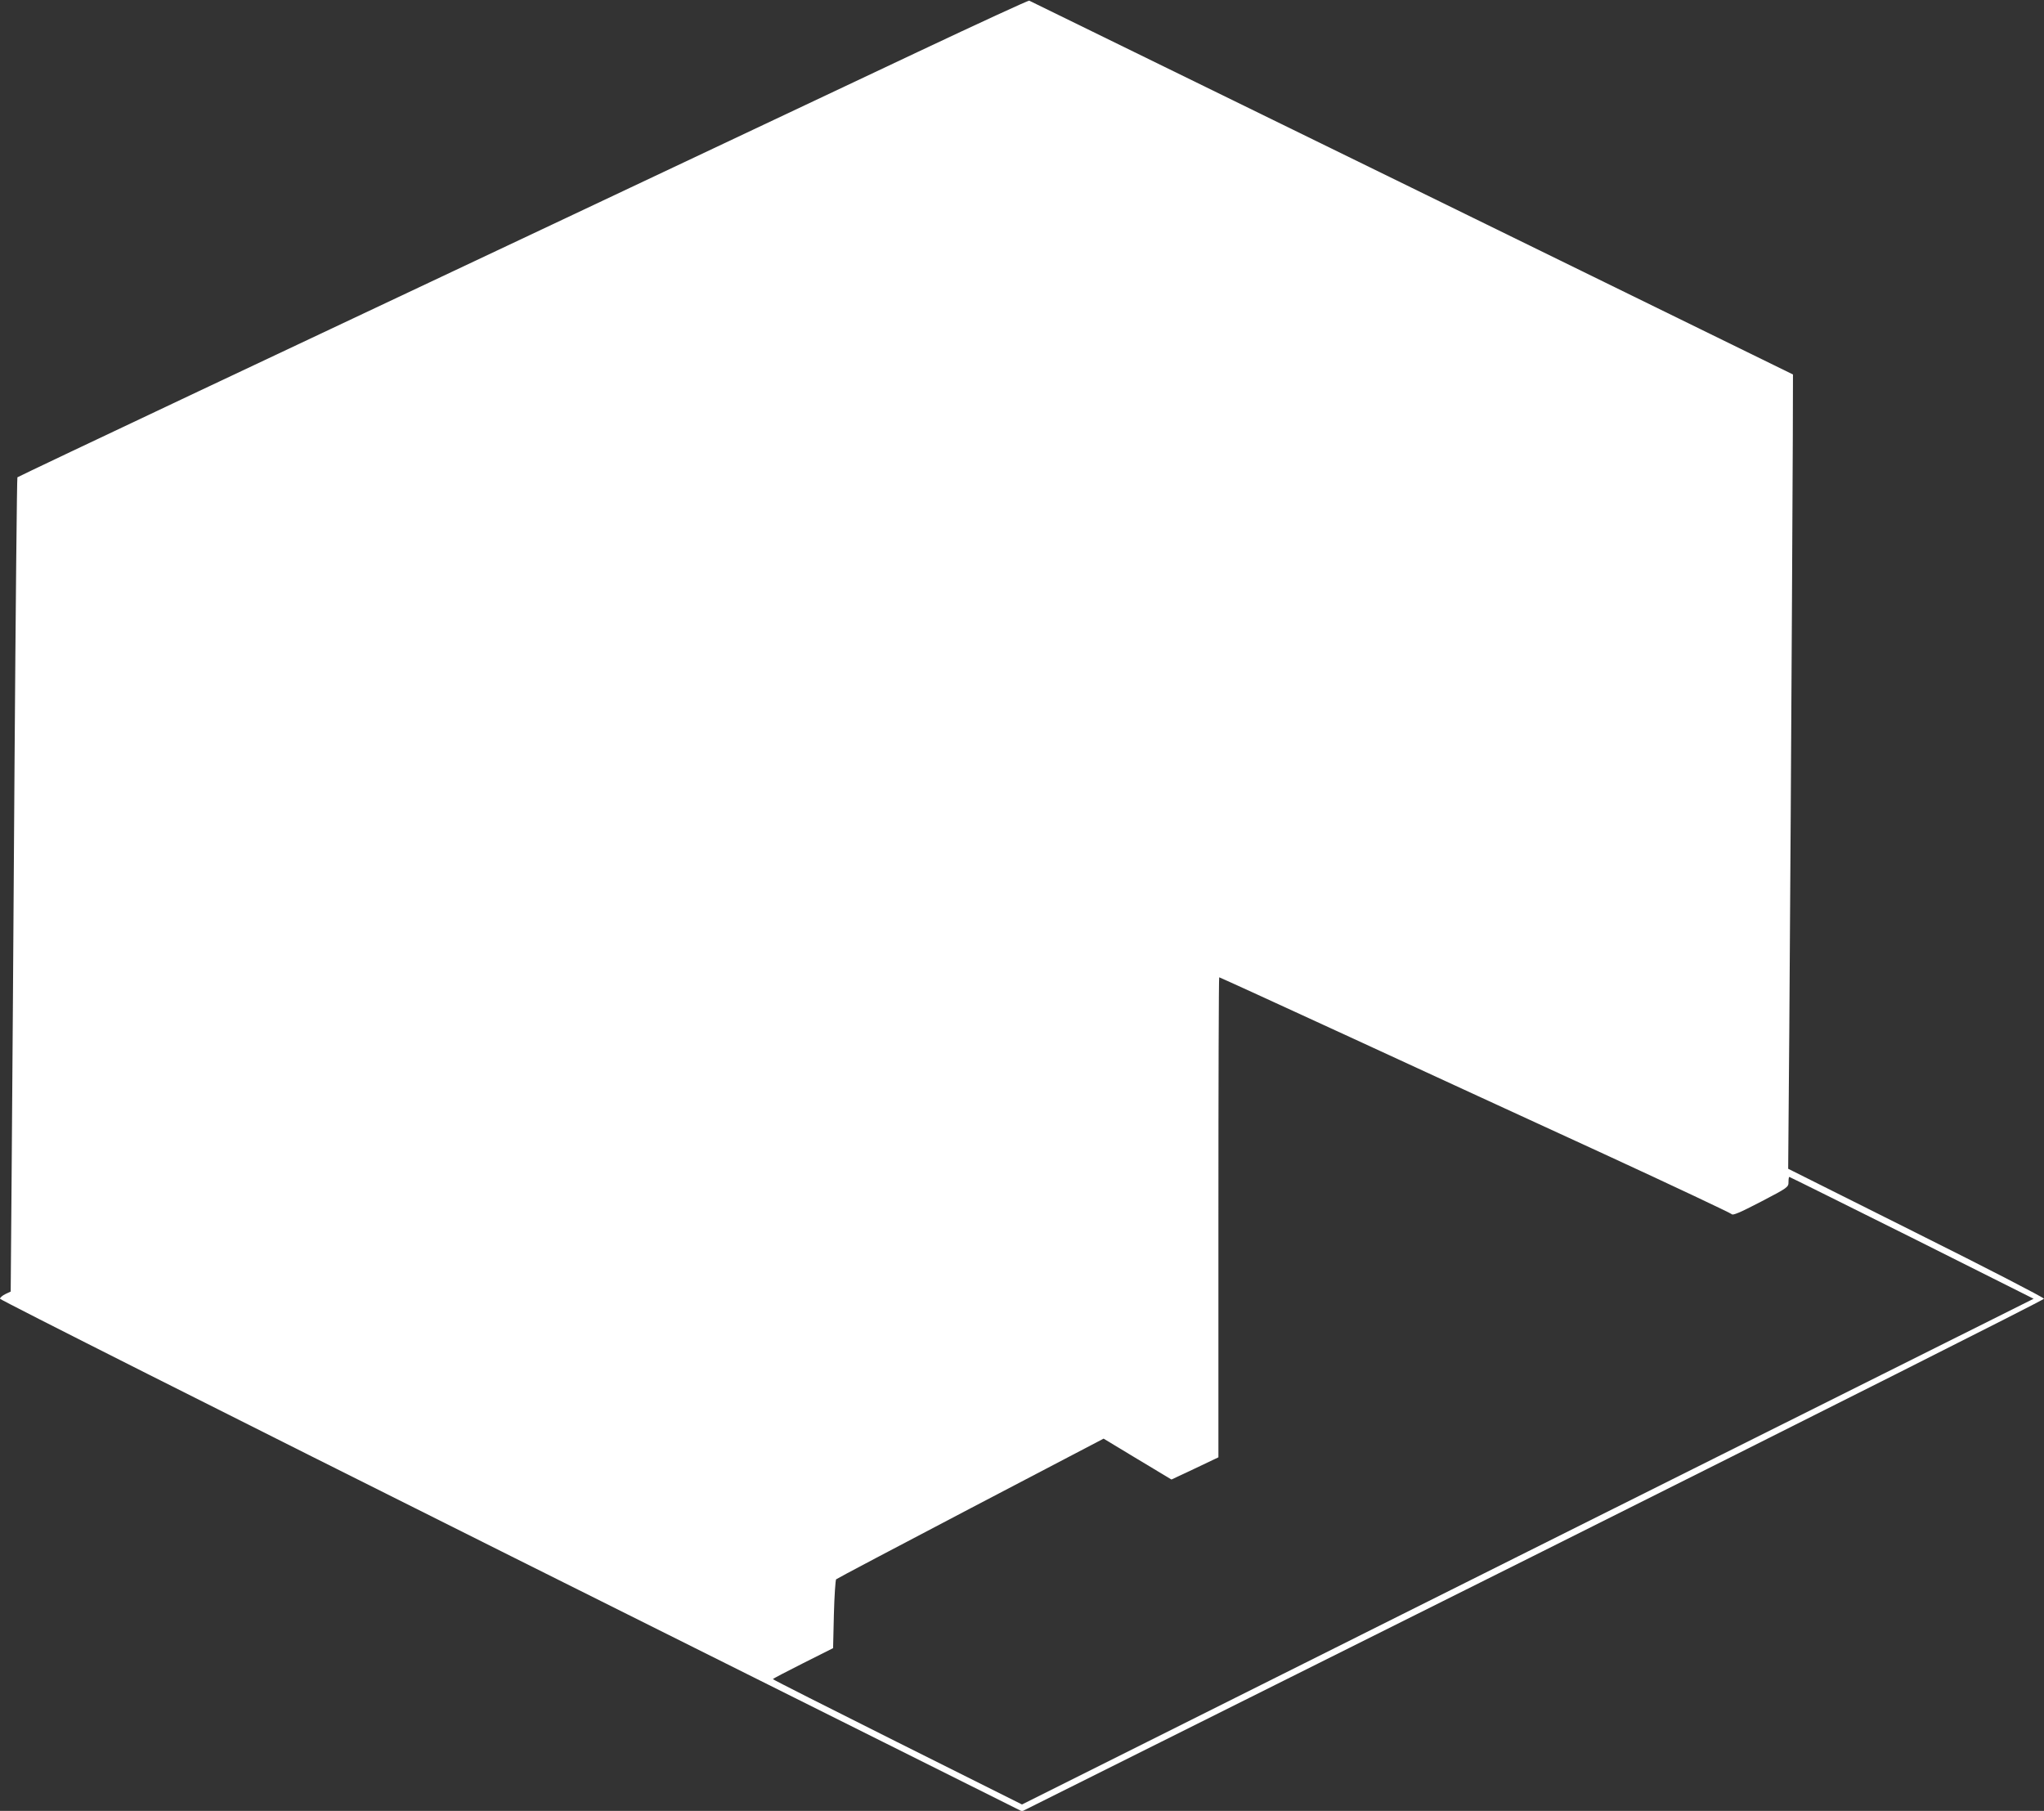 <?xml version="1.0" standalone="no"?>
<!DOCTYPE svg PUBLIC "-//W3C//DTD SVG 20010904//EN"
 "http://www.w3.org/TR/2001/REC-SVG-20010904/DTD/svg10.dtd">
<svg version="1.0" xmlns="http://www.w3.org/2000/svg"
 width="1280pt" height="1134pt" viewBox="0 0 1280 1134"
 preserveAspectRatio="xMidYMid meet">
<rect x="0" y="0" width="1280" height="1134" fill="#333333" stroke="none"/>
<g transform="translate(0,1134) scale(0.1,-0.1)"
fill="#ffffff" stroke="none">
<path d="M5750 11016 c-1085 -513 -3284 -1550 -4510 -2128 -619 -292 -1128
-534 -1131 -537 -3 -3 -11 -814 -18 -1801 -6 -987 -15 -2133 -18 -2546 l-6
-752 -34 -16 c-18 -9 -33 -22 -33 -29 0 -7 1393 -709 3200 -1612 l3200 -1598
3200 1598 c1774 887 3200 1605 3200 1612 0 7 -360 193 -801 413 l-801 401 7
867 c12 1680 25 4105 23 4107 -4 3 -4770 2335 -4783 2341 -5 2 -318 -142 -695
-320z m2703 -6170 c447 -206 1165 -537 1597 -735 432 -199 789 -368 794 -374
6 -10 51 9 182 77 171 89 174 92 174 124 0 17 2 32 5 32 3 0 348 -172 768
-381 l762 -382 -3168 -1583 -3167 -1584 -780 390 c-429 215 -780 392 -780 395
0 3 85 47 188 99 l189 95 5 211 c3 117 10 216 14 220 5 5 384 205 842 445
l833 436 212 -128 213 -128 147 69 147 70 0 1503 c0 827 2 1503 5 1503 3 0
371 -168 818 -374z"/>
</g>
</svg>
